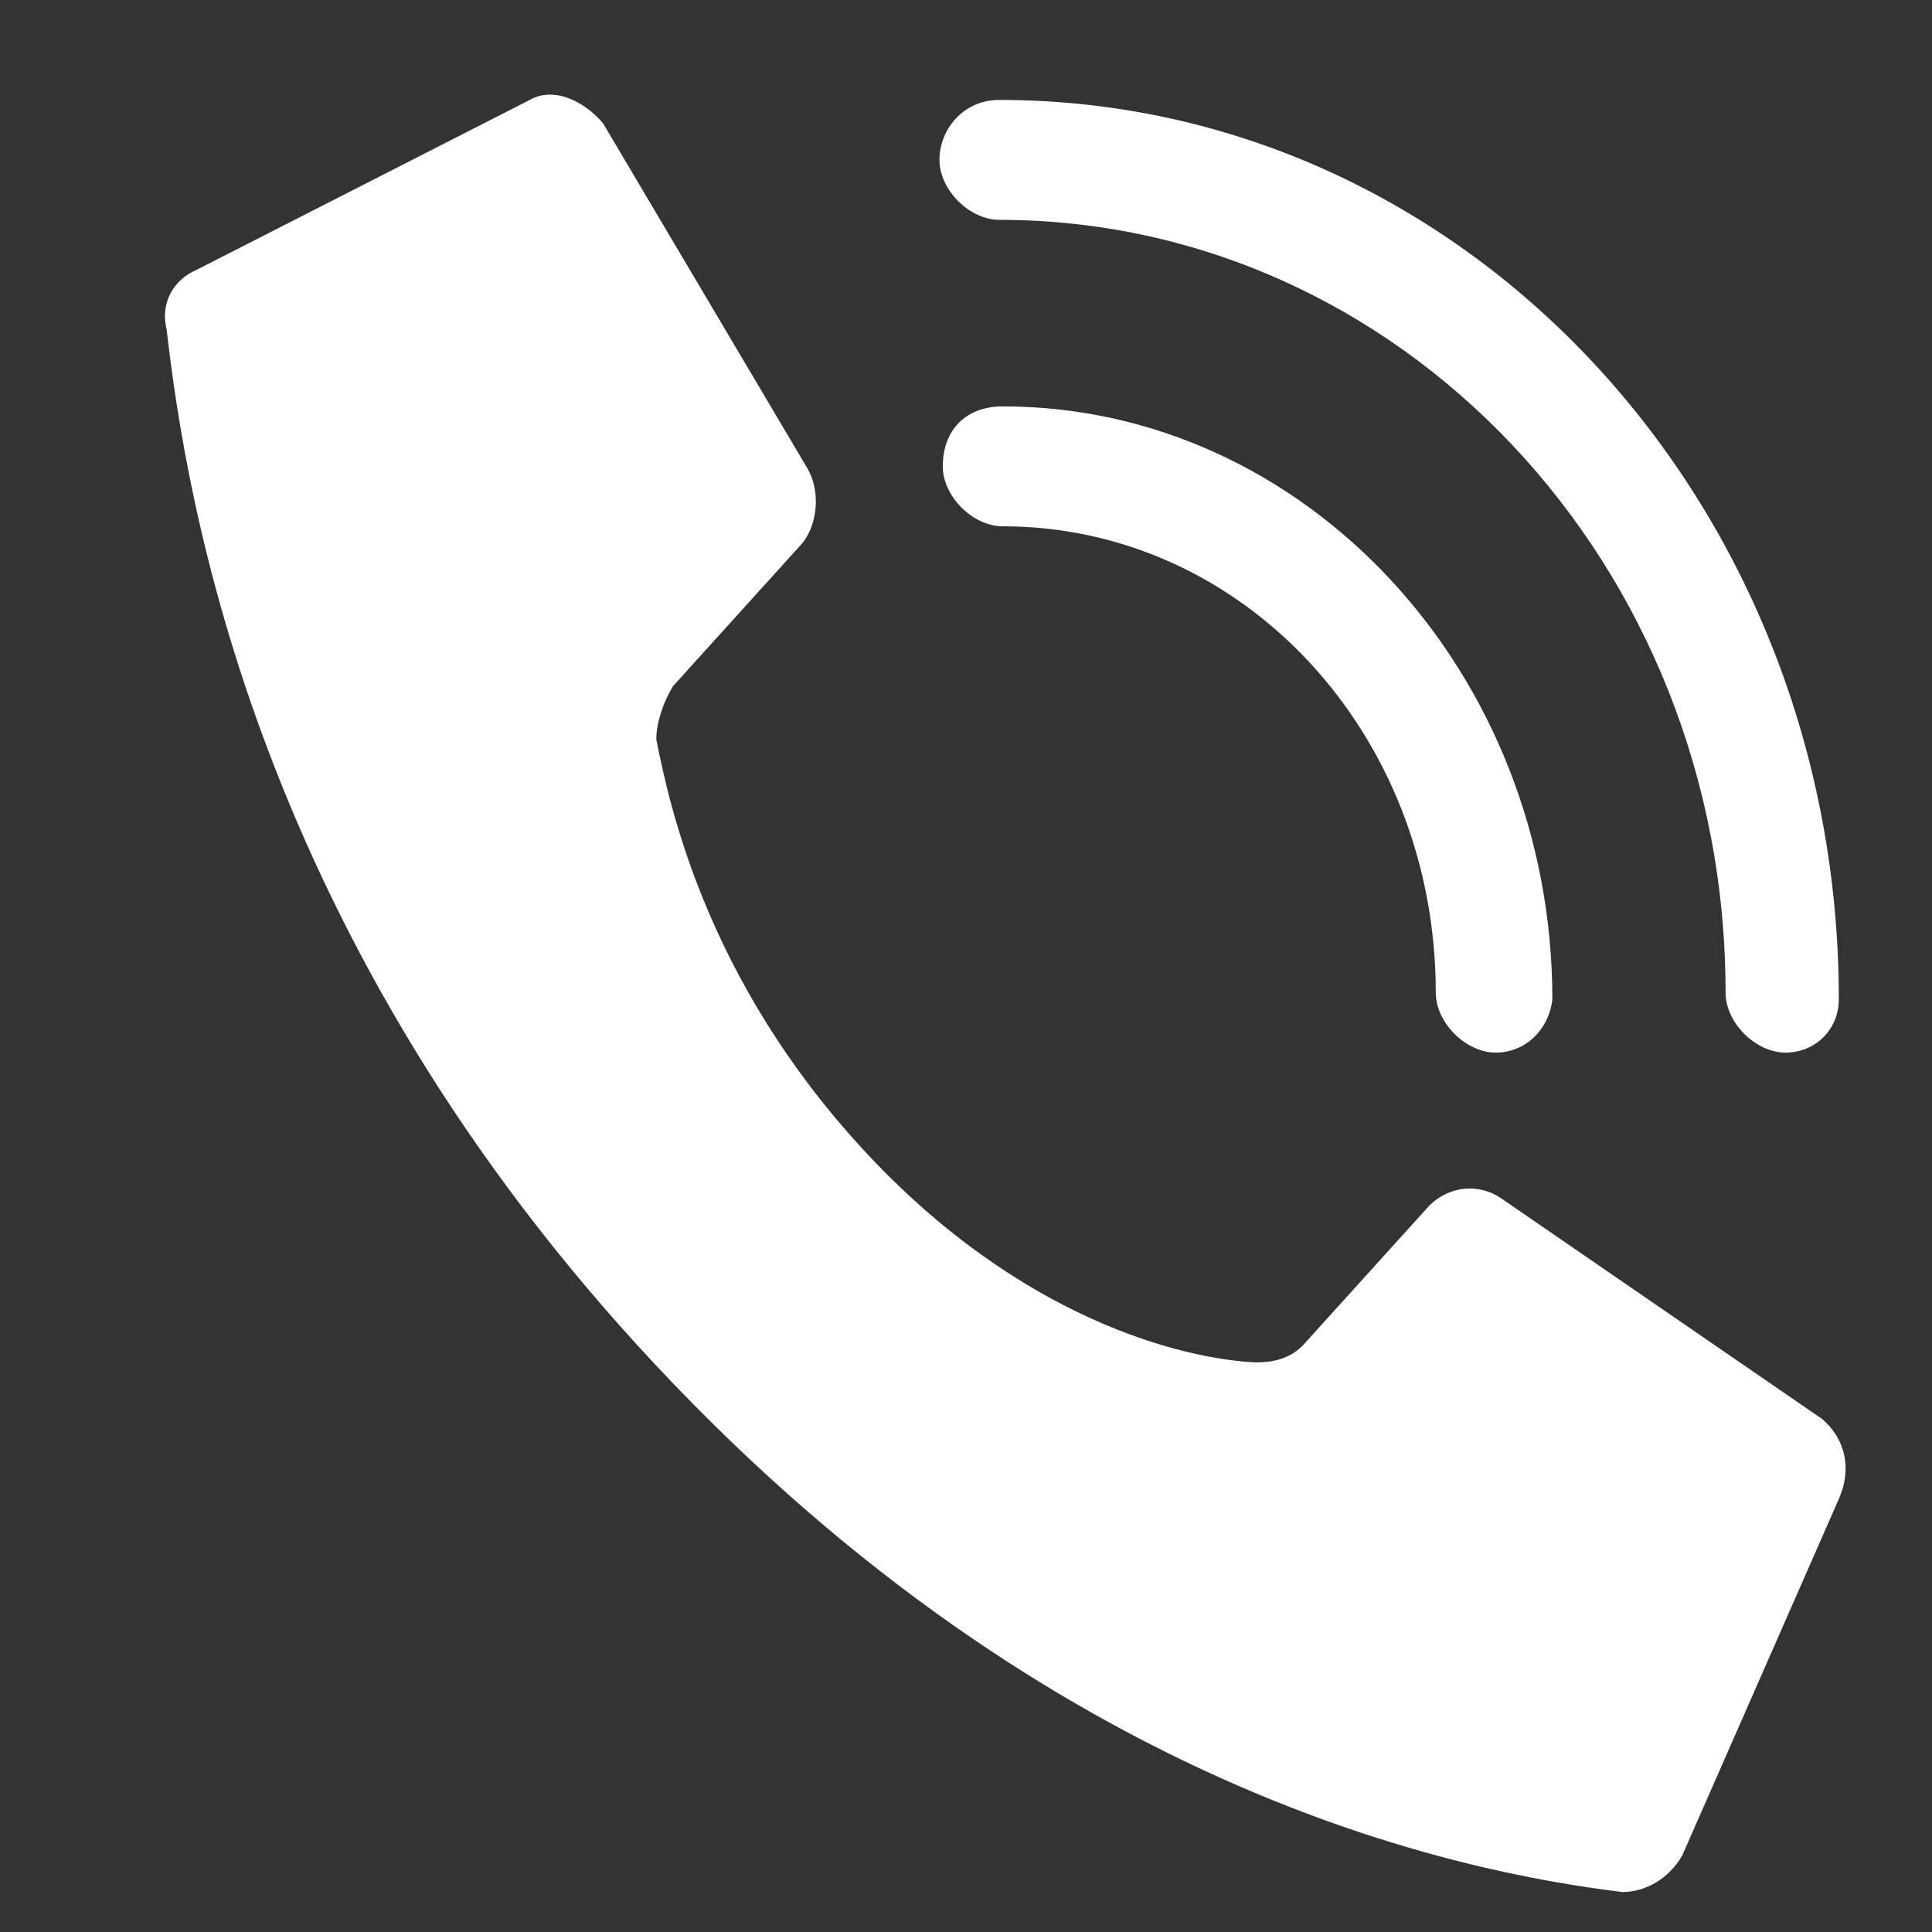 <?xml version="1.0" encoding="utf-8"?>
<!-- Generator: Adobe Illustrator 23.0.3, SVG Export Plug-In . SVG Version: 6.00 Build 0)  -->
<svg version="1.1" id="Layer_1" xmlns="http://www.w3.org/2000/svg" xmlns:xlink="http://www.w3.org/1999/xlink" x="0px" y="0px"
	 viewBox="0 0 58 58" style="enable-background:new 0 0 58 58;" xml:space="preserve">
<rect x="0" y="0" width="58" height="58" fill="#333333" stroke="none"/>
<style type="text/css">
	.st0{fill:#FFFFFF;}
</style>
<g id="Page-1" transform="translate(0.003)">
	<g id="_003---Call" transform="translate(-1)">
		<path id="Shape" class="st0" d="M26.9,34.5c-4.7-5.1-5.8-10.3-6.2-12.3c0-0.5,0.2-1.1,0.5-1.6l3.8-4.2c0.5-0.5,0.7-1.6,0.2-2.4
			L19.1,3.7C18.5,3,17.6,2.6,16.9,3l-10,5.1C6.2,8.4,5.8,9.1,6,9.9C6.6,15.1,8.7,28.2,20.7,41s24.1,15.2,29,15.8
			c0.7,0,1.4-0.4,1.8-1.1L56.2,45c0.4-0.9,0.2-1.8-0.5-2.4L46.1,36c-0.7-0.5-1.6-0.4-2.2,0.2l-3.8,4.2c-0.4,0.4-0.9,0.5-1.4,0.5
			C36.5,40.8,31.6,39.6,26.9,34.5z"/>
		<path id="Shape-2" class="st0" d="M45.9,31.6c-0.9,0-1.8-0.9-1.8-1.8c0-7.8-5.8-14-13-14c-0.9,0-1.8-0.9-1.8-1.8
			c0-1.1,0.7-1.8,1.8-1.8c9.1,0,16.5,8,16.5,17.8C47.5,30.9,46.8,31.6,45.9,31.6z"/>
		<path id="Shape-3" class="st0" d="M54.6,31.6c-0.9,0-1.8-0.9-1.8-1.8C52.8,16.9,43,6.6,31,6.6c-0.9,0-1.8-0.9-1.8-1.8S29.9,3,31,3
			c14,0,25.2,12.1,25.2,27C56.2,30.9,55.5,31.6,54.6,31.6z"/>
	</g>
</g>
</svg>
